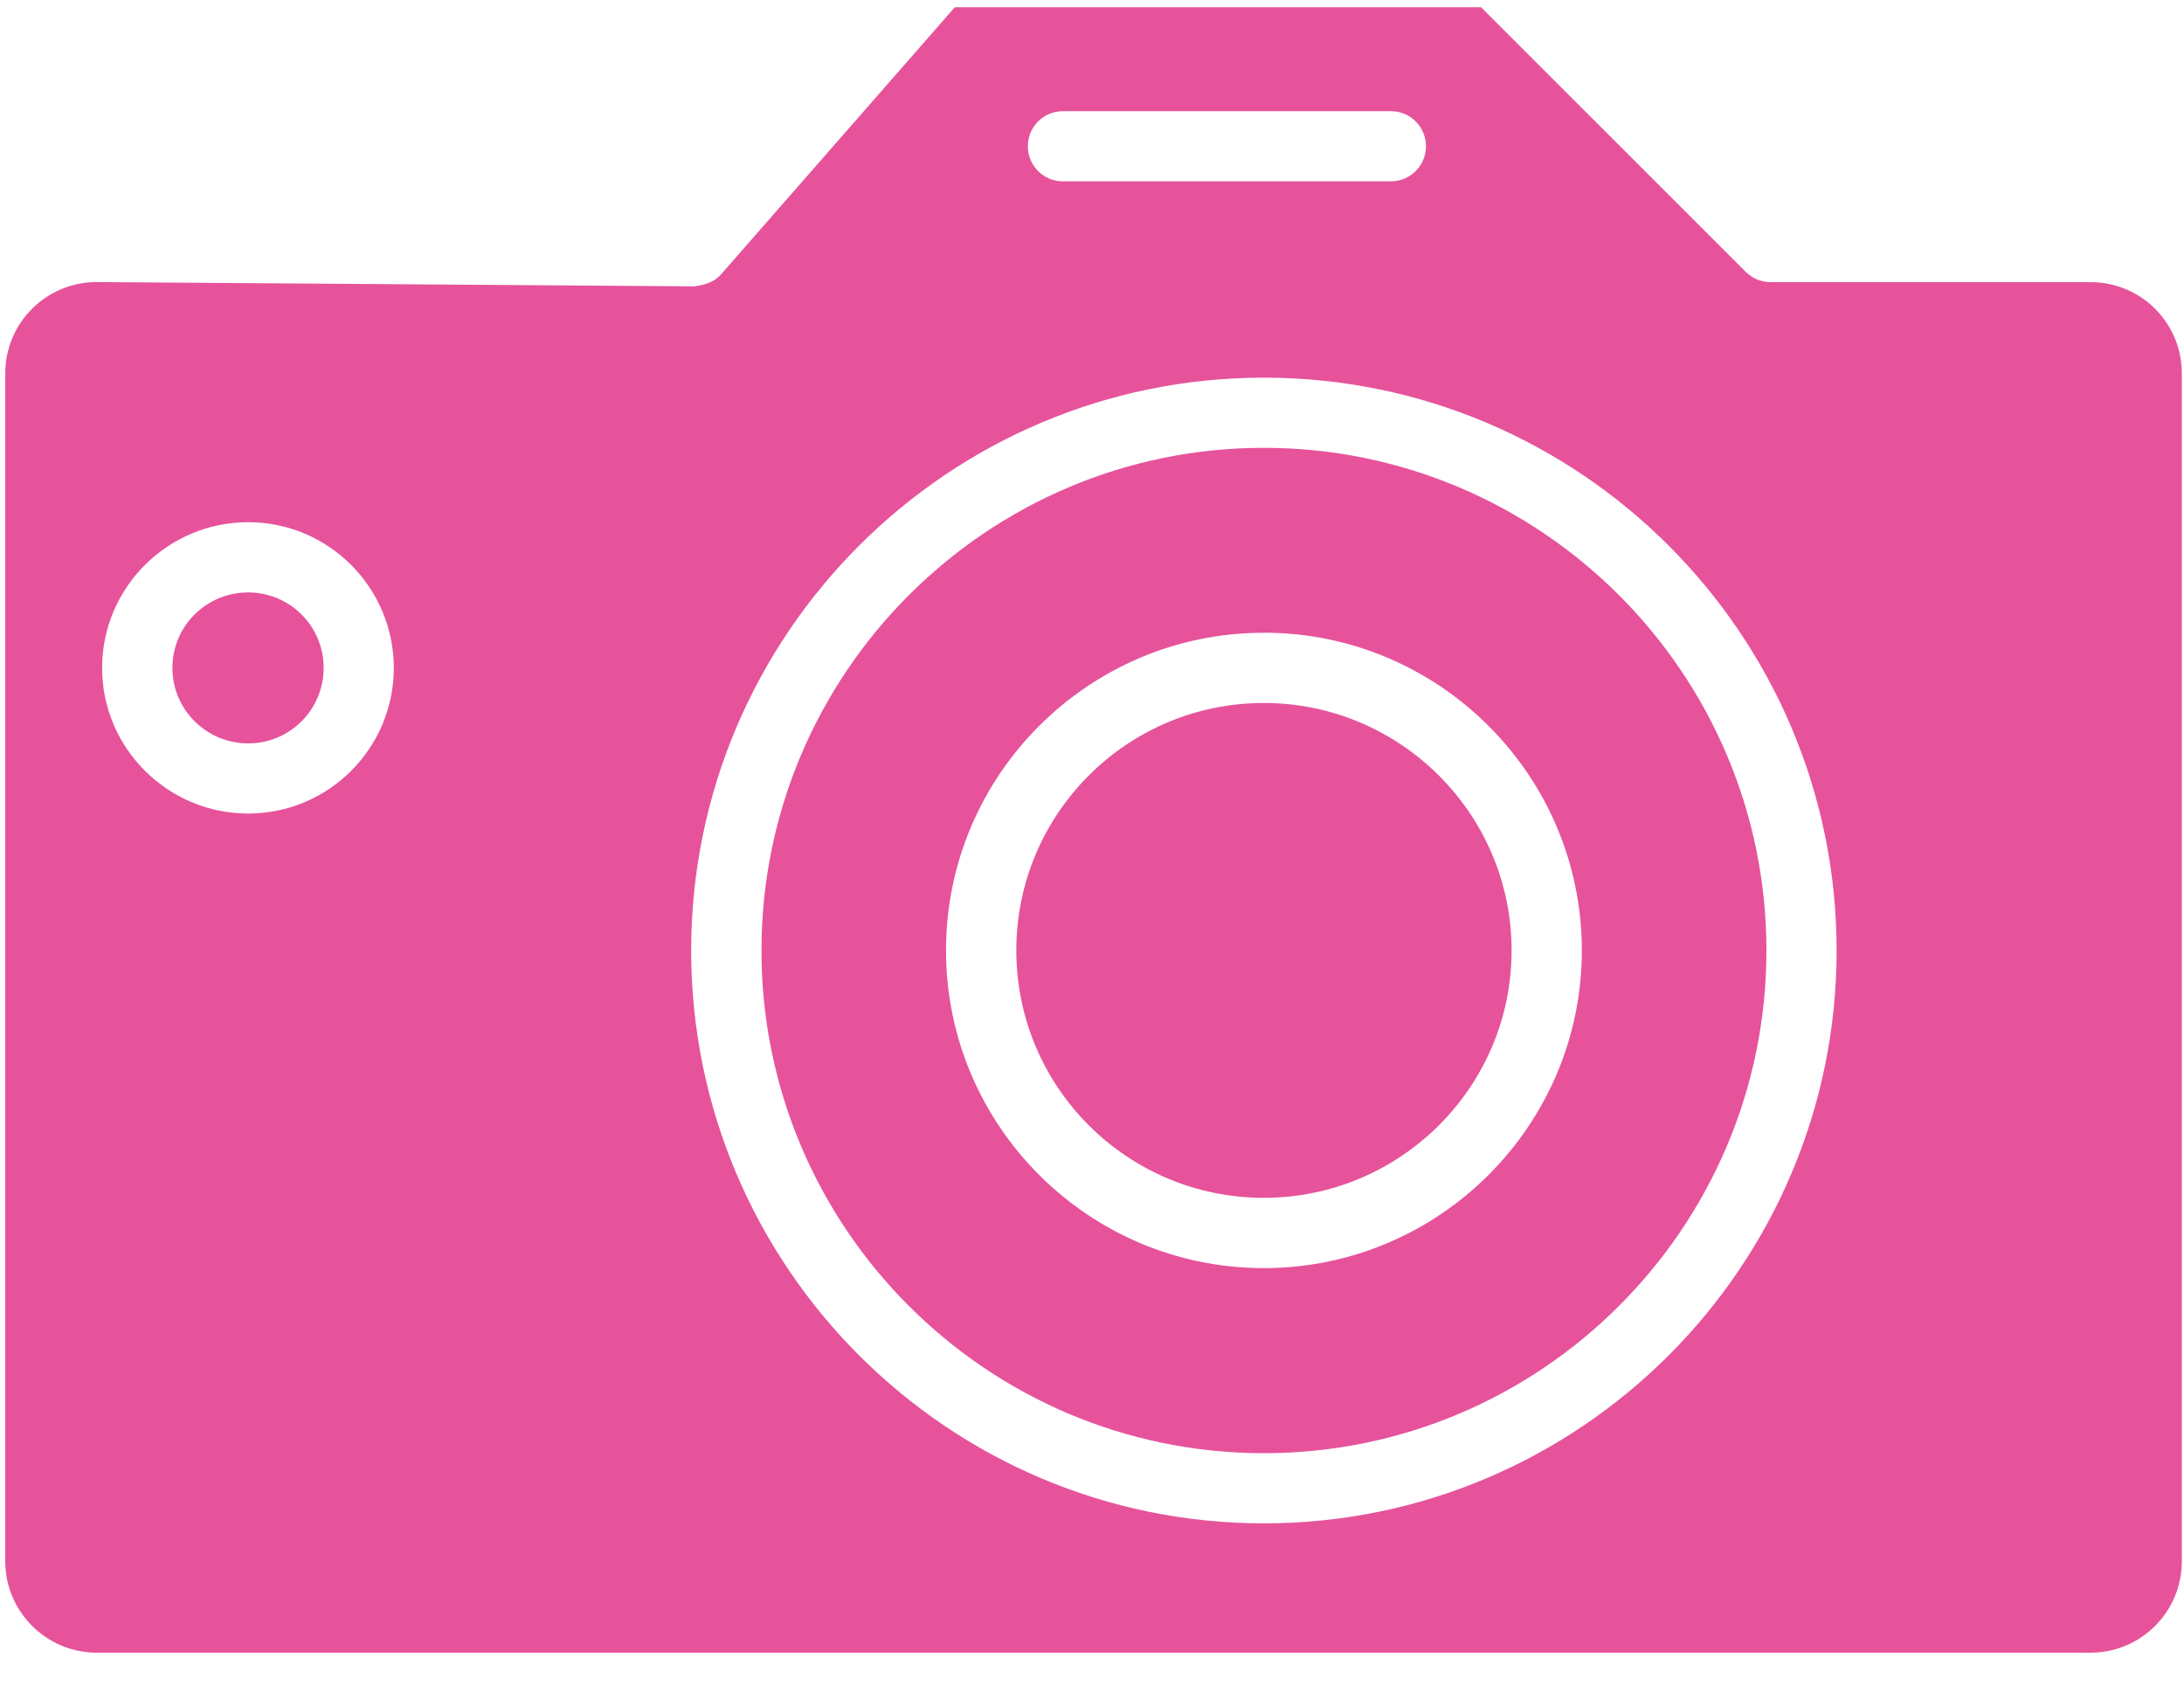 <svg xmlns="http://www.w3.org/2000/svg" width="32" height="25" viewBox="0 0 32 25">
    <g fill="none" fill-rule="evenodd">
        <g fill="#E6539B" fill-rule="nonzero">
            <g>
                <g>
                    <g>
                        <g>
                            <path d="M21.7.106l3.874 3.873c.097.098.226.155.365.155h4.691c.74 0 1.337.596 1.338 1.335v17.41c0 .736-.596 1.338-1.338 1.338H1.415c-.736 0-1.338-.602-1.338-1.338V5.47c0-.74.602-1.337 1.338-1.337l8.758.063c.15-.02.294-.063.391-.175L13.99.106h7.71zm-3.183 5.428c-4.625 0-8.39 3.765-8.39 8.394 0 4.63 3.766 8.394 8.39 8.394 4.629 0 8.393-3.766 8.393-8.394 0-4.63-3.764-8.394-8.393-8.394zm0 1.028c4.063 0 7.365 3.307 7.365 7.366 0 4.063-3.302 7.366-7.365 7.366-4.058 0-7.36-3.303-7.36-7.366 0-4.059 3.3-7.366 7.36-7.366zm0 2.71c-2.568 0-4.656 2.087-4.656 4.655 0 2.567 2.088 4.655 4.656 4.655 2.567 0 4.66-2.088 4.66-4.655 0-2.568-2.093-4.656-4.66-4.656zm0 1.029c2 0 3.631 1.626 3.631 3.626s-1.63 3.625-3.631 3.625c-2.002 0-3.626-1.624-3.626-3.625 0-2.002 1.624-3.626 3.626-3.626zM3.636 7.652c-1.179 0-2.14.958-2.14 2.135 0 1.177.963 2.134 2.14 2.134 1.178 0 2.134-.957 2.134-2.134s-.956-2.135-2.134-2.135zm0 1.029c.612 0 1.106.493 1.106 1.106 0 .612-.494 1.106-1.106 1.106-.611 0-1.11-.494-1.11-1.106 0-.613.497-1.106 1.11-1.106zm16.743-7.052h-4.805c-.288 0-.514.232-.514.514 0 .282.226.514.514.514h4.805c.288 0 .514-.232.514-.514 0-.282-.226-.514-.514-.514z" transform="translate(-638 -886) translate(391 559) translate(20 323) translate(225.75 4) translate(1.25)"/>
                        </g>
                    </g>
                </g>
            </g>
        </g>
    </g>
</svg>
